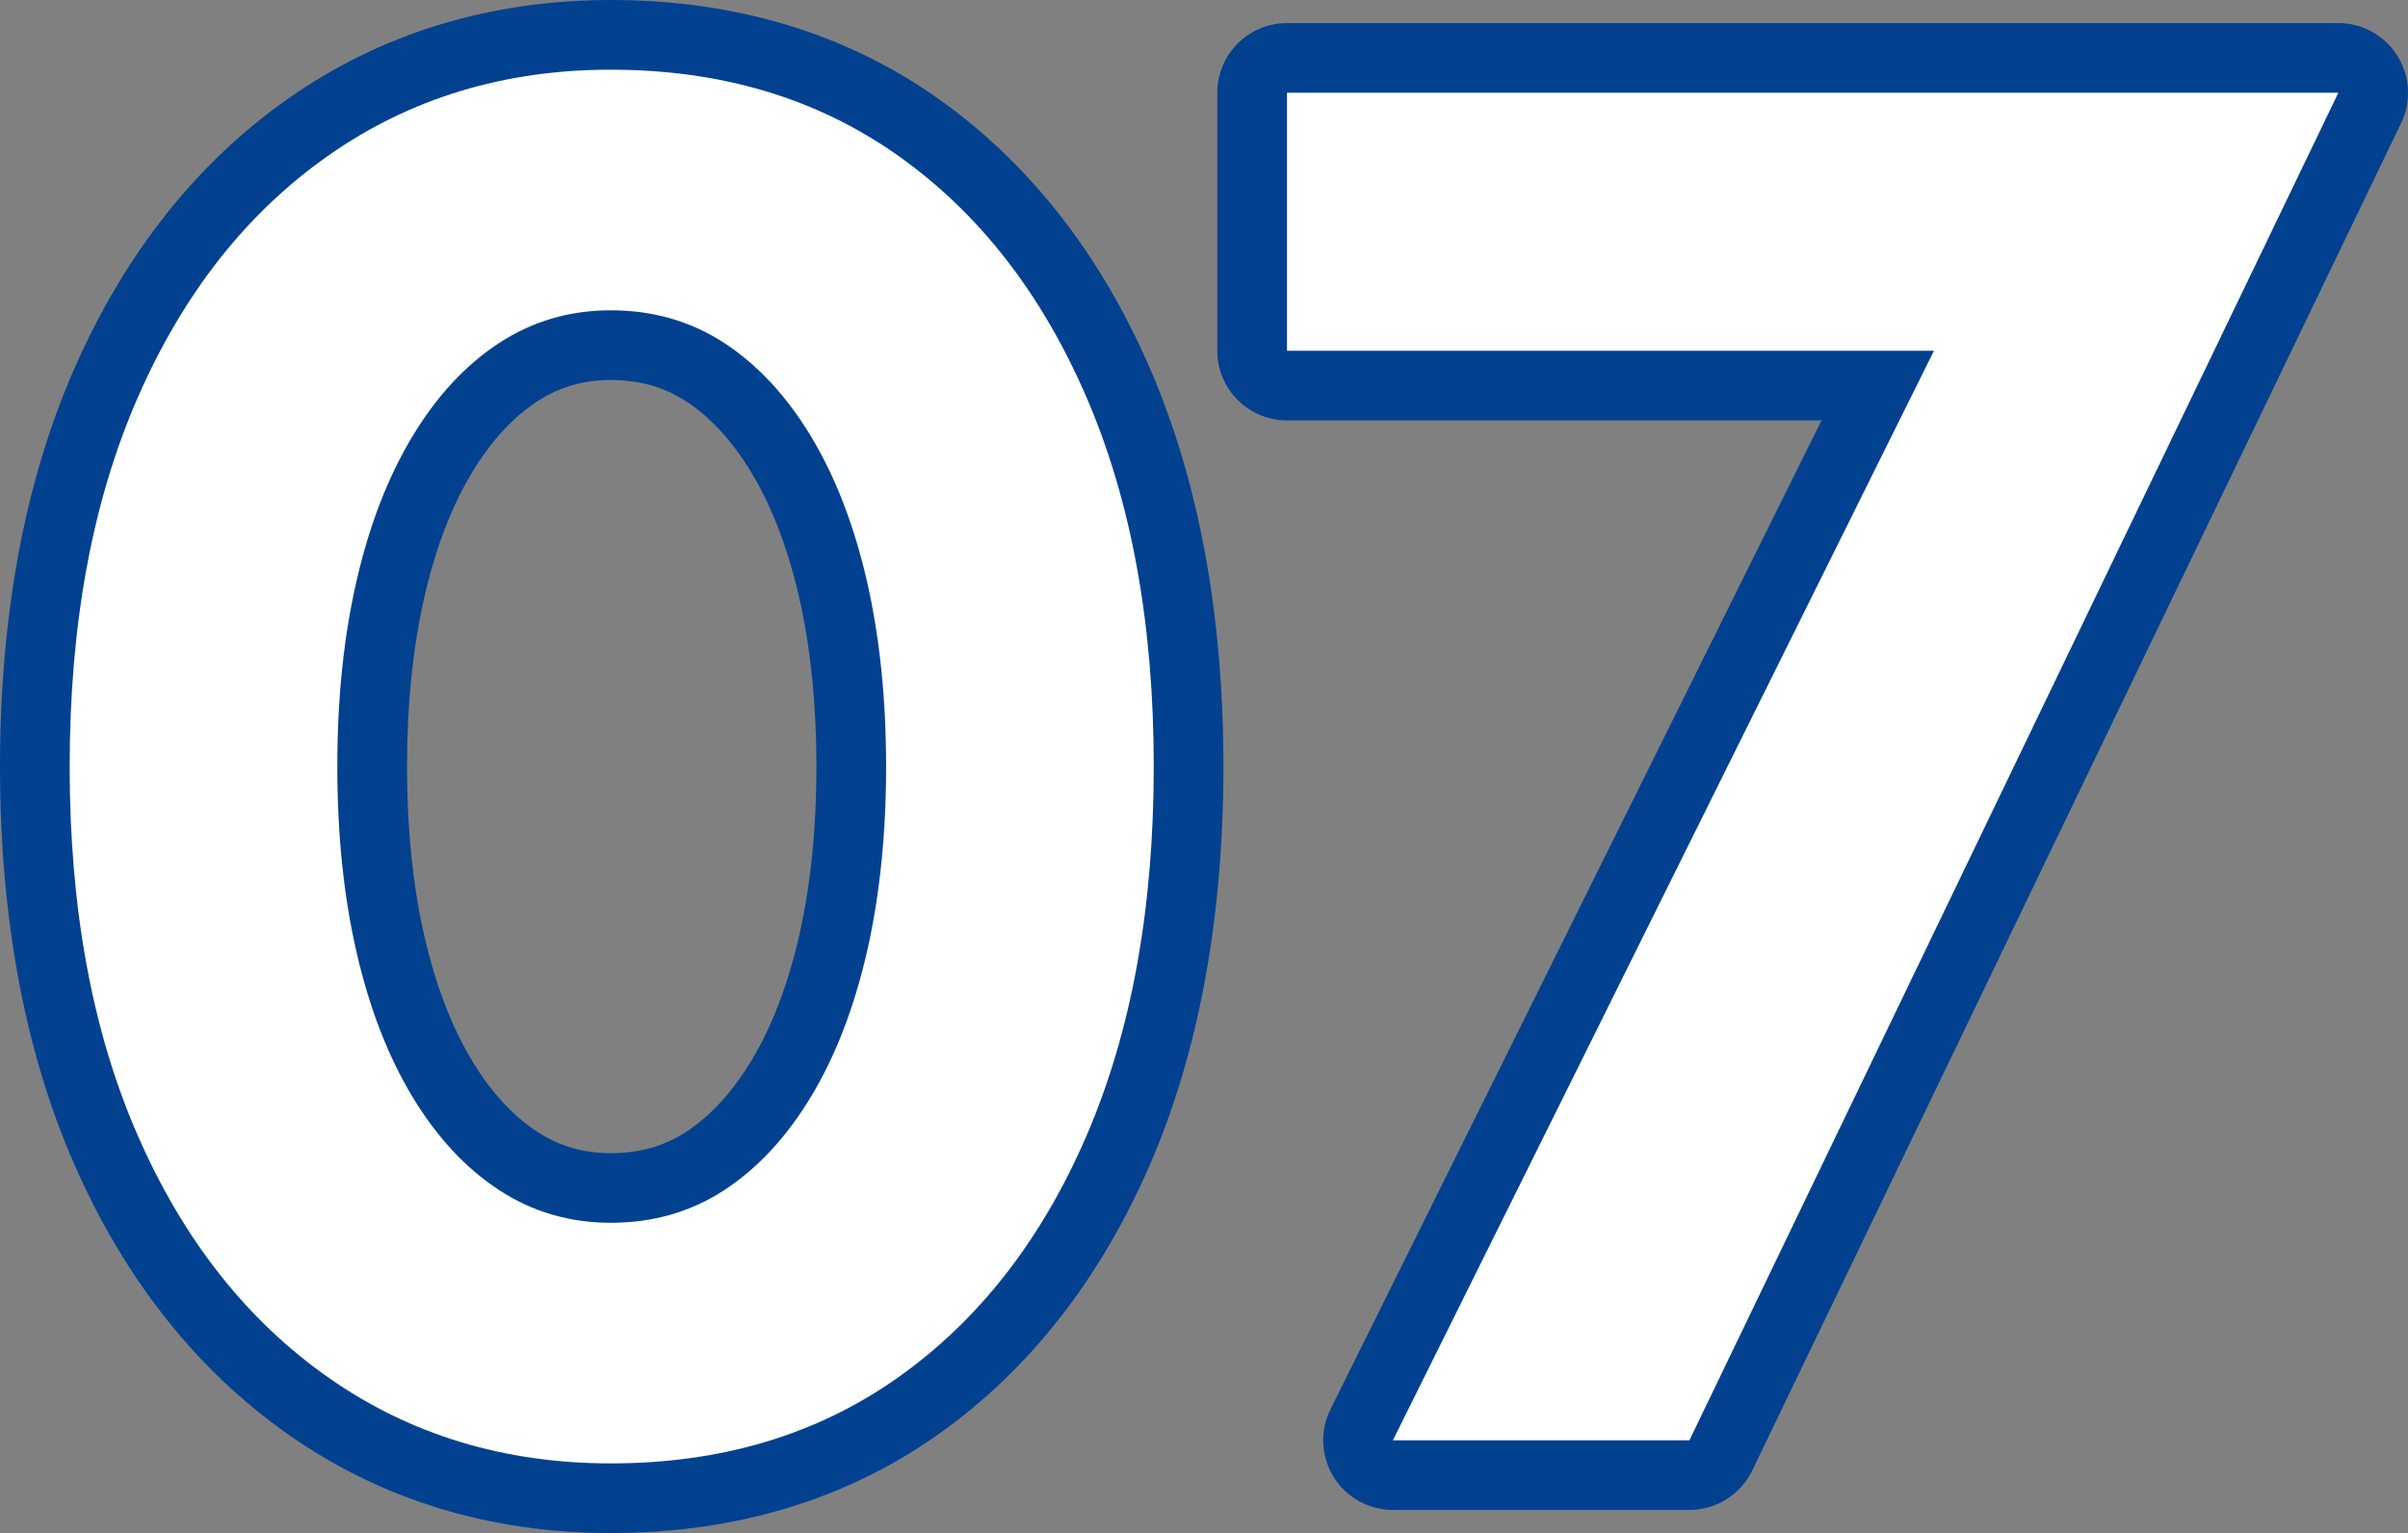 <?xml version="1.0" encoding="UTF-8"?><svg id="_レイヤー_2" xmlns="http://www.w3.org/2000/svg" viewBox="0 0 62.528 39.819"><rect x="0" y="0" width="62.528" height="39.819" fill="#808080" stroke="none"/><defs><style>.cls-1{fill:#024190;}.cls-2{fill:#fff;}</style></defs><g id="_レイヤー_1-2"><g><g><g><path class="cls-2" d="M3.584,10.31c1.183-2.7,2.833-4.792,4.95-6.275,2.116-1.483,4.558-2.225,7.325-2.225,2.867,0,5.35,.742,7.45,2.225,2.1,1.483,3.733,3.575,4.9,6.275,1.167,2.7,1.75,5.9,1.75,9.6s-.584,6.9-1.75,9.6c-1.167,2.7-2.8,4.792-4.9,6.275-2.1,1.483-4.583,2.225-7.45,2.225-2.767,0-5.208-.742-7.325-2.225-2.117-1.483-3.767-3.575-4.95-6.275-1.184-2.7-1.775-5.9-1.775-9.6s.591-6.9,1.775-9.6Zm5.675,14.425c.333,1.45,.816,2.7,1.45,3.75,.633,1.05,1.383,1.858,2.25,2.425,.867,.567,1.833,.85,2.9,.85,1.1,0,2.083-.283,2.95-.85,.866-.566,1.616-1.375,2.25-2.425,.633-1.05,1.116-2.3,1.45-3.75,.333-1.45,.5-3.058,.5-4.825s-.168-3.375-.5-4.825c-.334-1.45-.817-2.7-1.45-3.75-.634-1.05-1.384-1.857-2.25-2.425-.867-.566-1.85-.85-2.95-.85-1.067,0-2.033,.284-2.9,.85-.867,.567-1.617,1.375-2.25,2.425-.633,1.05-1.117,2.3-1.45,3.75-.334,1.45-.5,3.059-.5,4.825s.166,3.375,.5,4.825Z"/><path class="cls-1" d="M15.859,38.802c-2.92,0-5.537-.797-7.779-2.369-2.227-1.56-3.983-3.782-5.221-6.606-1.222-2.788-1.842-6.125-1.842-9.918s.62-7.13,1.842-9.918c1.237-2.822,2.993-5.045,5.221-6.606,2.243-1.572,4.86-2.369,7.779-2.369,3.019,0,5.68,.798,7.907,2.37,2.21,1.562,3.95,3.784,5.17,6.608,1.205,2.788,1.815,6.123,1.815,9.914s-.611,7.127-1.815,9.914c-1.221,2.824-2.96,5.047-5.17,6.608-2.226,1.572-4.887,2.37-7.907,2.37ZM15.859,2.602c-2.587,0-4.899,.7-6.87,2.082-1.987,1.392-3.561,3.392-4.68,5.944h0c-1.133,2.586-1.708,5.709-1.708,9.282s.575,6.696,1.708,9.282c1.119,2.553,2.693,4.553,4.679,5.944,1.971,1.381,4.282,2.082,6.871,2.082,2.687,0,5.04-.7,6.993-2.08,1.969-1.39,3.526-3.39,4.63-5.942,1.118-2.588,1.685-5.712,1.685-9.286s-.567-6.698-1.685-9.286c-1.103-2.552-2.661-4.551-4.63-5.942-1.955-1.38-4.307-2.08-6.993-2.08ZM3.584,10.31h0Zm12.275,22.242c-1.219,0-2.341-.33-3.333-.98-.963-.629-1.802-1.53-2.495-2.679-.675-1.119-1.194-2.458-1.544-3.981-.345-1.499-.52-3.182-.52-5.002s.175-3.504,.52-5.003c.349-1.522,.868-2.862,1.543-3.981,.691-1.147,1.531-2.048,2.495-2.679,.995-.65,2.116-.98,3.333-.98,1.25,0,2.389,.33,3.383,.979,.963,.631,1.803,1.532,2.495,2.679,.673,1.118,1.193,2.457,1.544,3.981,.345,1.506,.52,3.188,.52,5.003s-.175,3.497-.52,5.002c-.352,1.525-.871,2.865-1.544,3.982-.693,1.148-1.533,2.05-2.495,2.679-.993,.65-2.131,.98-3.383,.98Zm0-23.7c-.917,0-1.724,.236-2.467,.721-.763,.499-1.438,1.23-2.005,2.171-.588,.975-1.044,2.159-1.356,3.519-.319,1.383-.48,2.946-.48,4.648s.161,3.265,.479,4.647t.001,.001c.311,1.359,.768,2.543,1.356,3.519,.568,.942,1.243,1.673,2.005,2.17,.741,.486,1.548,.721,2.467,.721,.952,0,1.775-.235,2.517-.721,.762-.498,1.437-1.228,2.006-2.171,.586-.973,1.042-2.157,1.356-3.519,.318-1.388,.479-2.952,.479-4.647s-.161-3.259-.48-4.648c-.314-1.36-.769-2.544-1.356-3.518-.568-.941-1.243-1.671-2.006-2.171-.742-.484-1.565-.72-2.516-.72Z"/></g><g><path class="cls-2" d="M33.419,2.41h27.3l-16.85,35h-7.7l14.05-28.3h-16.8V2.41Z"/><path class="cls-1" d="M43.869,38.202h-7.7c-.274,0-.528-.142-.673-.375-.144-.232-.158-.523-.036-.769l13.482-27.156h-15.523c-.438,0-.792-.354-.792-.792V2.41c0-.438,.354-.792,.792-.792h27.3c.273,0,.525,.14,.67,.371s.161,.519,.043,.765l-16.85,35c-.132,.274-.409,.449-.713,.449Zm-6.423-1.584h5.926L59.459,3.202h-25.248v5.116h16.008c.274,0,.528,.142,.673,.375,.144,.232,.158,.523,.036,.769l-13.482,27.156Z"/></g></g><g><path class="cls-1" d="M15.859,39.819c-3.133,0-5.947-.859-8.363-2.553-2.382-1.669-4.256-4.034-5.569-7.03-1.279-2.917-1.927-6.392-1.927-10.327s.648-7.409,1.927-10.327c1.313-2.996,3.187-5.361,5.569-7.03C9.914,.859,12.727,0,15.859,0c3.234,0,6.092,.86,8.494,2.556,2.365,1.671,4.222,4.038,5.517,7.035,1.26,2.917,1.898,6.388,1.898,10.318s-.639,7.402-1.898,10.318c-1.296,2.998-3.152,5.366-5.517,7.036-2.401,1.696-5.259,2.556-8.494,2.556ZM15.859,3.619c-2.408,0-4.464,.621-6.286,1.897-1.831,1.283-3.289,3.14-4.331,5.519h0c-1.077,2.457-1.623,5.442-1.623,8.873s.546,6.417,1.623,8.873c1.043,2.38,2.5,4.237,4.331,5.519,1.822,1.277,3.878,1.898,6.287,1.898,2.507,0,4.602-.62,6.406-1.894,1.813-1.281,3.254-3.136,4.283-5.515,1.062-2.459,1.602-5.448,1.602-8.882s-.539-6.422-1.602-8.882c-1.028-2.378-2.469-4.233-4.283-5.515-1.805-1.274-3.9-1.894-6.406-1.894ZM3.584,10.31h0Zm12.275,23.26c-1.421,0-2.73-.385-3.891-1.145-1.091-.713-2.037-1.724-2.809-3.005-.731-1.211-1.29-2.651-1.664-4.279-.362-1.573-.545-3.333-.545-5.23s.184-3.658,.546-5.231c.373-1.627,.933-3.067,1.664-4.278,.77-1.278,1.716-2.29,2.809-3.005,1.163-.76,2.472-1.145,3.891-1.145,1.451,0,2.777,.385,3.94,1.145,1.093,.716,2.038,1.727,2.81,3.004,.73,1.211,1.289,2.65,1.665,4.279,.362,1.581,.546,3.341,.546,5.231s-.184,3.65-.545,5.229c-.376,1.631-.935,3.07-1.664,4.28-.774,1.281-1.719,2.292-2.81,3.005-1.161,.76-2.487,1.145-3.94,1.145Zm0-23.7c-.713,0-1.338,.182-1.91,.556-.634,.415-1.203,1.035-1.69,1.844-.532,.883-.948,1.966-1.235,3.221-.302,1.309-.455,2.796-.455,4.42s.153,3.111,.454,4.419c0,.001,0,.001,.001,.002,.288,1.254,.703,2.337,1.235,3.22,.488,.81,1.057,1.431,1.69,1.844,.571,.374,1.196,.556,1.91,.556,.748,0,1.389-.182,1.96-.555,.633-.414,1.202-1.035,1.691-1.846,.53-.88,.946-1.964,1.236-3.221,.301-1.312,.454-2.8,.454-4.419s-.153-3.106-.455-4.421c-.289-1.254-.705-2.339-1.236-3.22-.488-.809-1.057-1.43-1.691-1.845-.57-.372-1.211-.554-1.958-.554Z"/><path class="cls-1" d="M43.869,39.219h-7.7c-.626,0-1.208-.324-1.538-.856s-.361-1.197-.083-1.758l12.752-25.686h-13.881c-1,0-1.81-.81-1.81-1.81V2.41c0-1,.81-1.81,1.81-1.81h27.3c.623,0,1.201,.32,1.532,.847s.368,1.187,.099,1.748l-16.85,35c-.302,.626-.935,1.024-1.631,1.024Zm-4.781-3.619h3.644L57.839,4.219h-22.61v3.081h14.99c.626,0,1.208,.324,1.538,.856s.361,1.197,.083,1.758l-12.752,25.686Z"/></g><g><path class="cls-2" d="M3.584,10.31c1.183-2.7,2.833-4.792,4.95-6.275,2.116-1.483,4.558-2.225,7.325-2.225,2.867,0,5.35,.742,7.45,2.225,2.1,1.483,3.733,3.575,4.9,6.275,1.167,2.7,1.75,5.9,1.75,9.6s-.584,6.9-1.75,9.6c-1.167,2.7-2.8,4.792-4.9,6.275-2.1,1.483-4.583,2.225-7.45,2.225-2.767,0-5.208-.742-7.325-2.225-2.117-1.483-3.767-3.575-4.95-6.275-1.184-2.7-1.775-5.9-1.775-9.6s.591-6.9,1.775-9.6Zm5.675,14.425c.333,1.45,.816,2.7,1.45,3.75,.633,1.05,1.383,1.858,2.25,2.425,.867,.567,1.833,.85,2.9,.85,1.1,0,2.083-.283,2.95-.85,.866-.566,1.616-1.375,2.25-2.425,.633-1.05,1.116-2.3,1.45-3.75,.333-1.45,.5-3.058,.5-4.825s-.168-3.375-.5-4.825c-.334-1.45-.817-2.7-1.45-3.75-.634-1.05-1.384-1.857-2.25-2.425-.867-.566-1.85-.85-2.95-.85-1.067,0-2.033,.284-2.9,.85-.867,.567-1.617,1.375-2.25,2.425-.633,1.05-1.117,2.3-1.45,3.75-.334,1.45-.5,3.059-.5,4.825s.166,3.375,.5,4.825Z"/><path class="cls-2" d="M33.419,2.41h27.3l-16.85,35h-7.7l14.05-28.3h-16.8V2.41Z"/></g></g></g></svg>